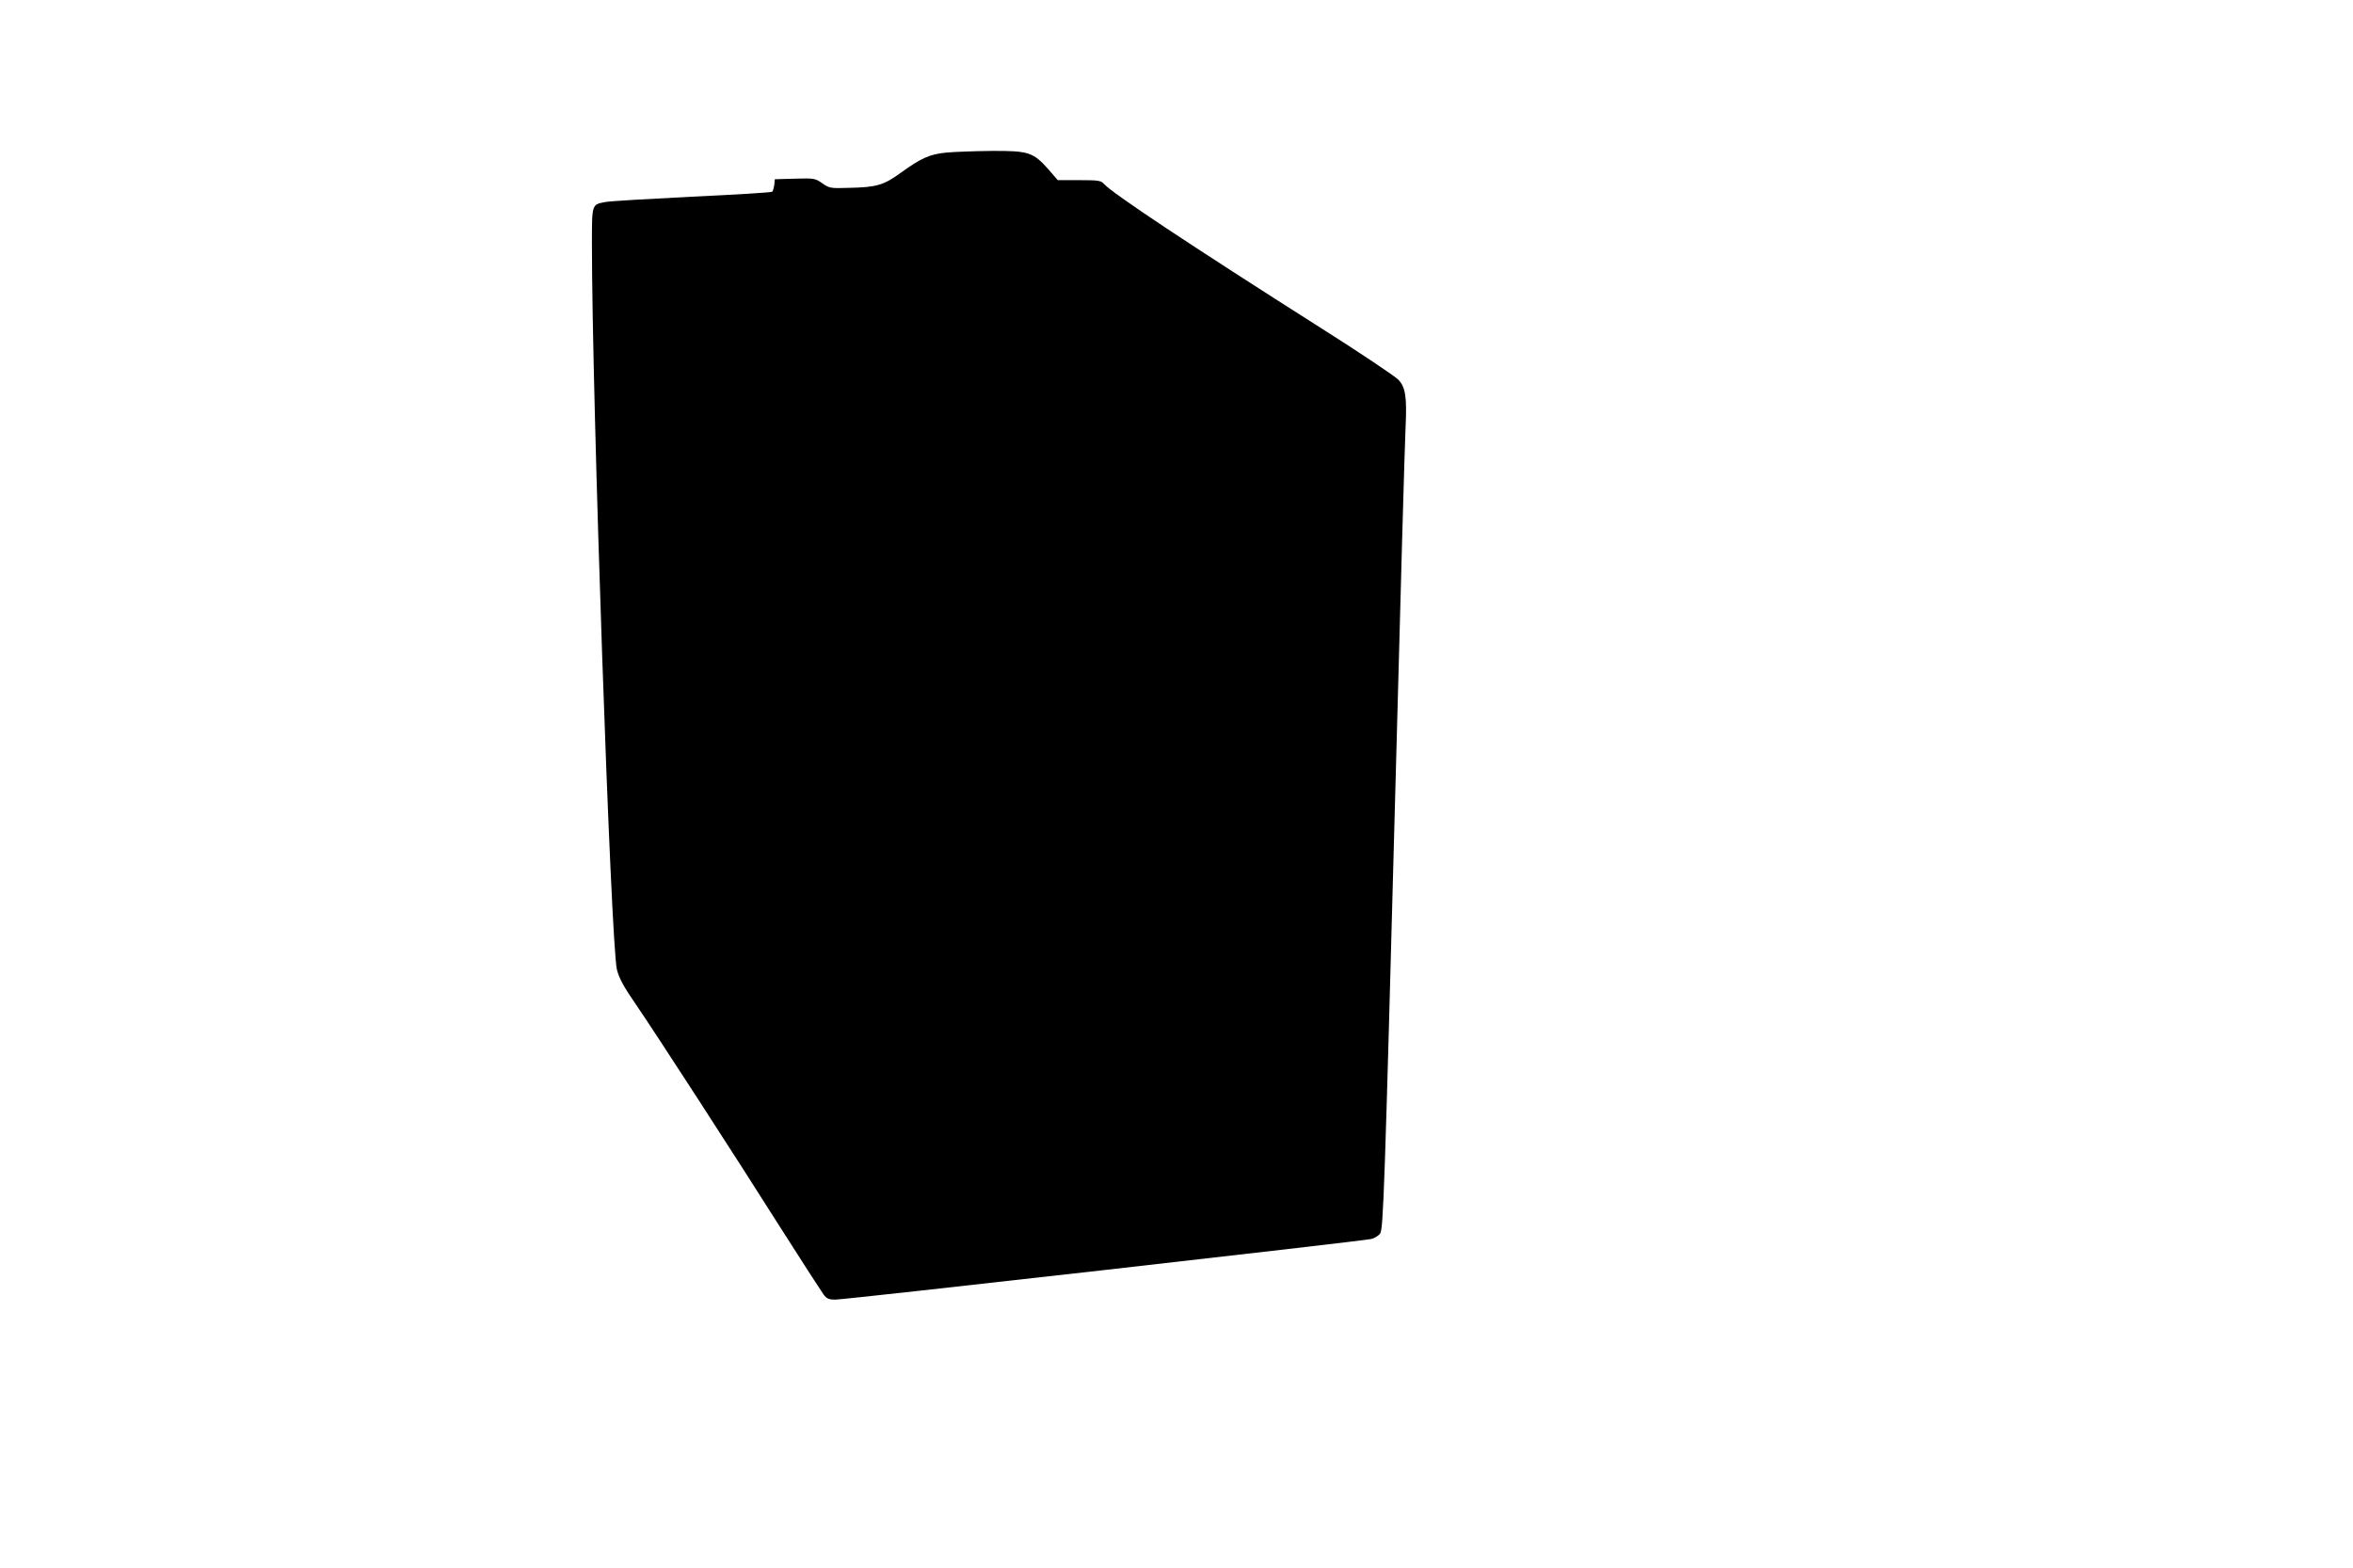 <?xml version="1.0" standalone="no"?>
<!DOCTYPE svg PUBLIC "-//W3C//DTD SVG 20010904//EN"
 "http://www.w3.org/TR/2001/REC-SVG-20010904/DTD/svg10.dtd">
<svg version="1.0" xmlns="http://www.w3.org/2000/svg"
 width="1280pt" height="853pt" viewBox="0 0 1280 853"
 preserveAspectRatio="xMidYMid meet">
<g transform="translate(0,853) scale(0.1,-0.1)"
fill="#000000" stroke="none">
<path d="M5148 7700 c-90 -9 -136 -29 -248 -110 -94 -68 -131 -79 -286 -82
-96 -3 -102 -2 -141 25 -39 27 -44 28 -149 25 l-109 -3 -3 -30 c-2 -16 -7 -33
-11 -38 -4 -4 -200 -16 -437 -27 -236 -12 -448 -24 -471 -29 -74 -14 -73 -10
-73 -225 0 -839 103 -3820 136 -3951 11 -44 36 -92 97 -180 112 -163 549 -838
800 -1235 114 -179 216 -337 227 -352 17 -23 30 -28 63 -28 58 0 2874 319
2917 330 19 5 41 19 48 30 17 28 24 219 82 2395 27 1023 52 1917 56 1987 8
169 0 222 -40 263 -17 18 -206 145 -421 281 -723 459 -1133 732 -1179 783 -17
19 -30 21 -135 21 l-117 0 -51 59 c-83 93 -107 101 -309 100 -93 -1 -204 -5
-246 -9z"/>
</g>
</svg>
